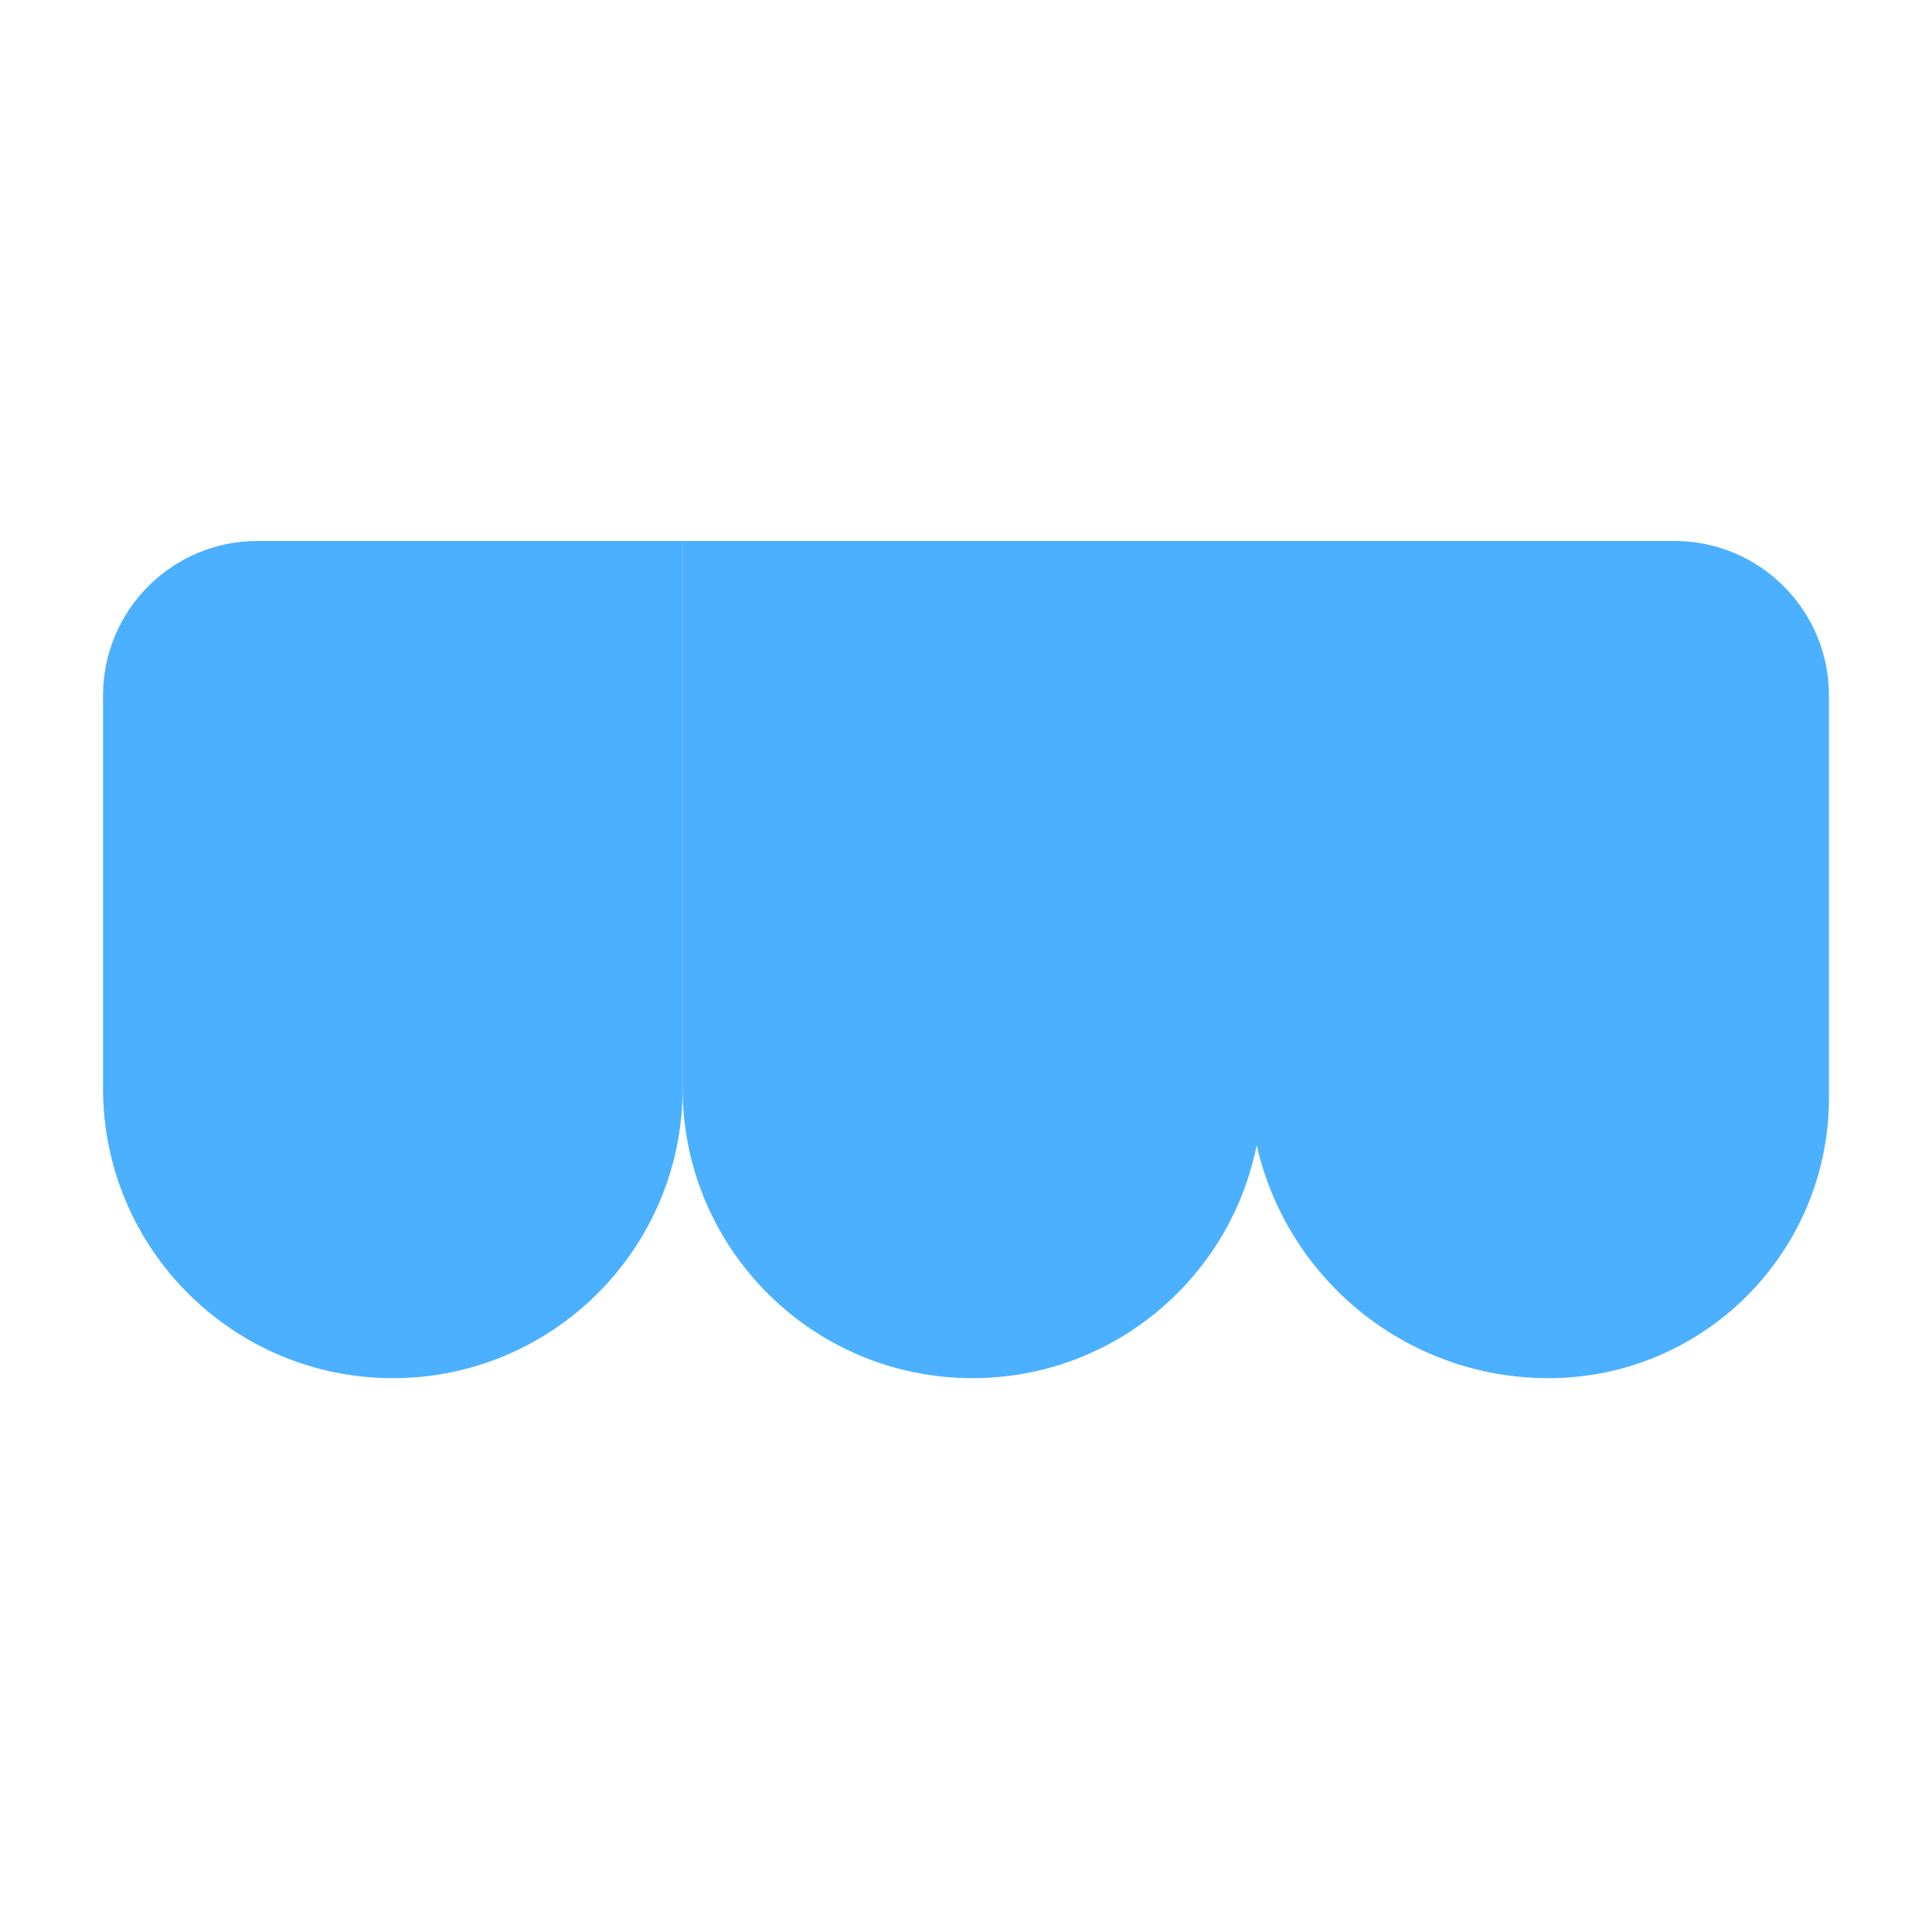 <svg width="150" height="150" viewBox="0 0 150 150" fill="none" xmlns="http://www.w3.org/2000/svg">
<path d="M8 54C8 47.373 13.373 42 20 42H53V84.5C53 96.926 42.926 107 30.5 107V107C18.074 107 8 96.926 8 84.5V54Z" fill="#4BB0FF"/>
<path d="M97 42H130C136.627 42 142 47.373 142 54V85.226C142 97.251 132.251 107 120.226 107V107C107.399 107 97 96.602 97 83.774V42Z" fill="#4BB0FF"/>
<path d="M53 42H98V84.5C98 96.926 87.926 107 75.5 107V107C63.074 107 53 96.926 53 84.5V42Z" fill="#4BB0FF"/>
</svg>
